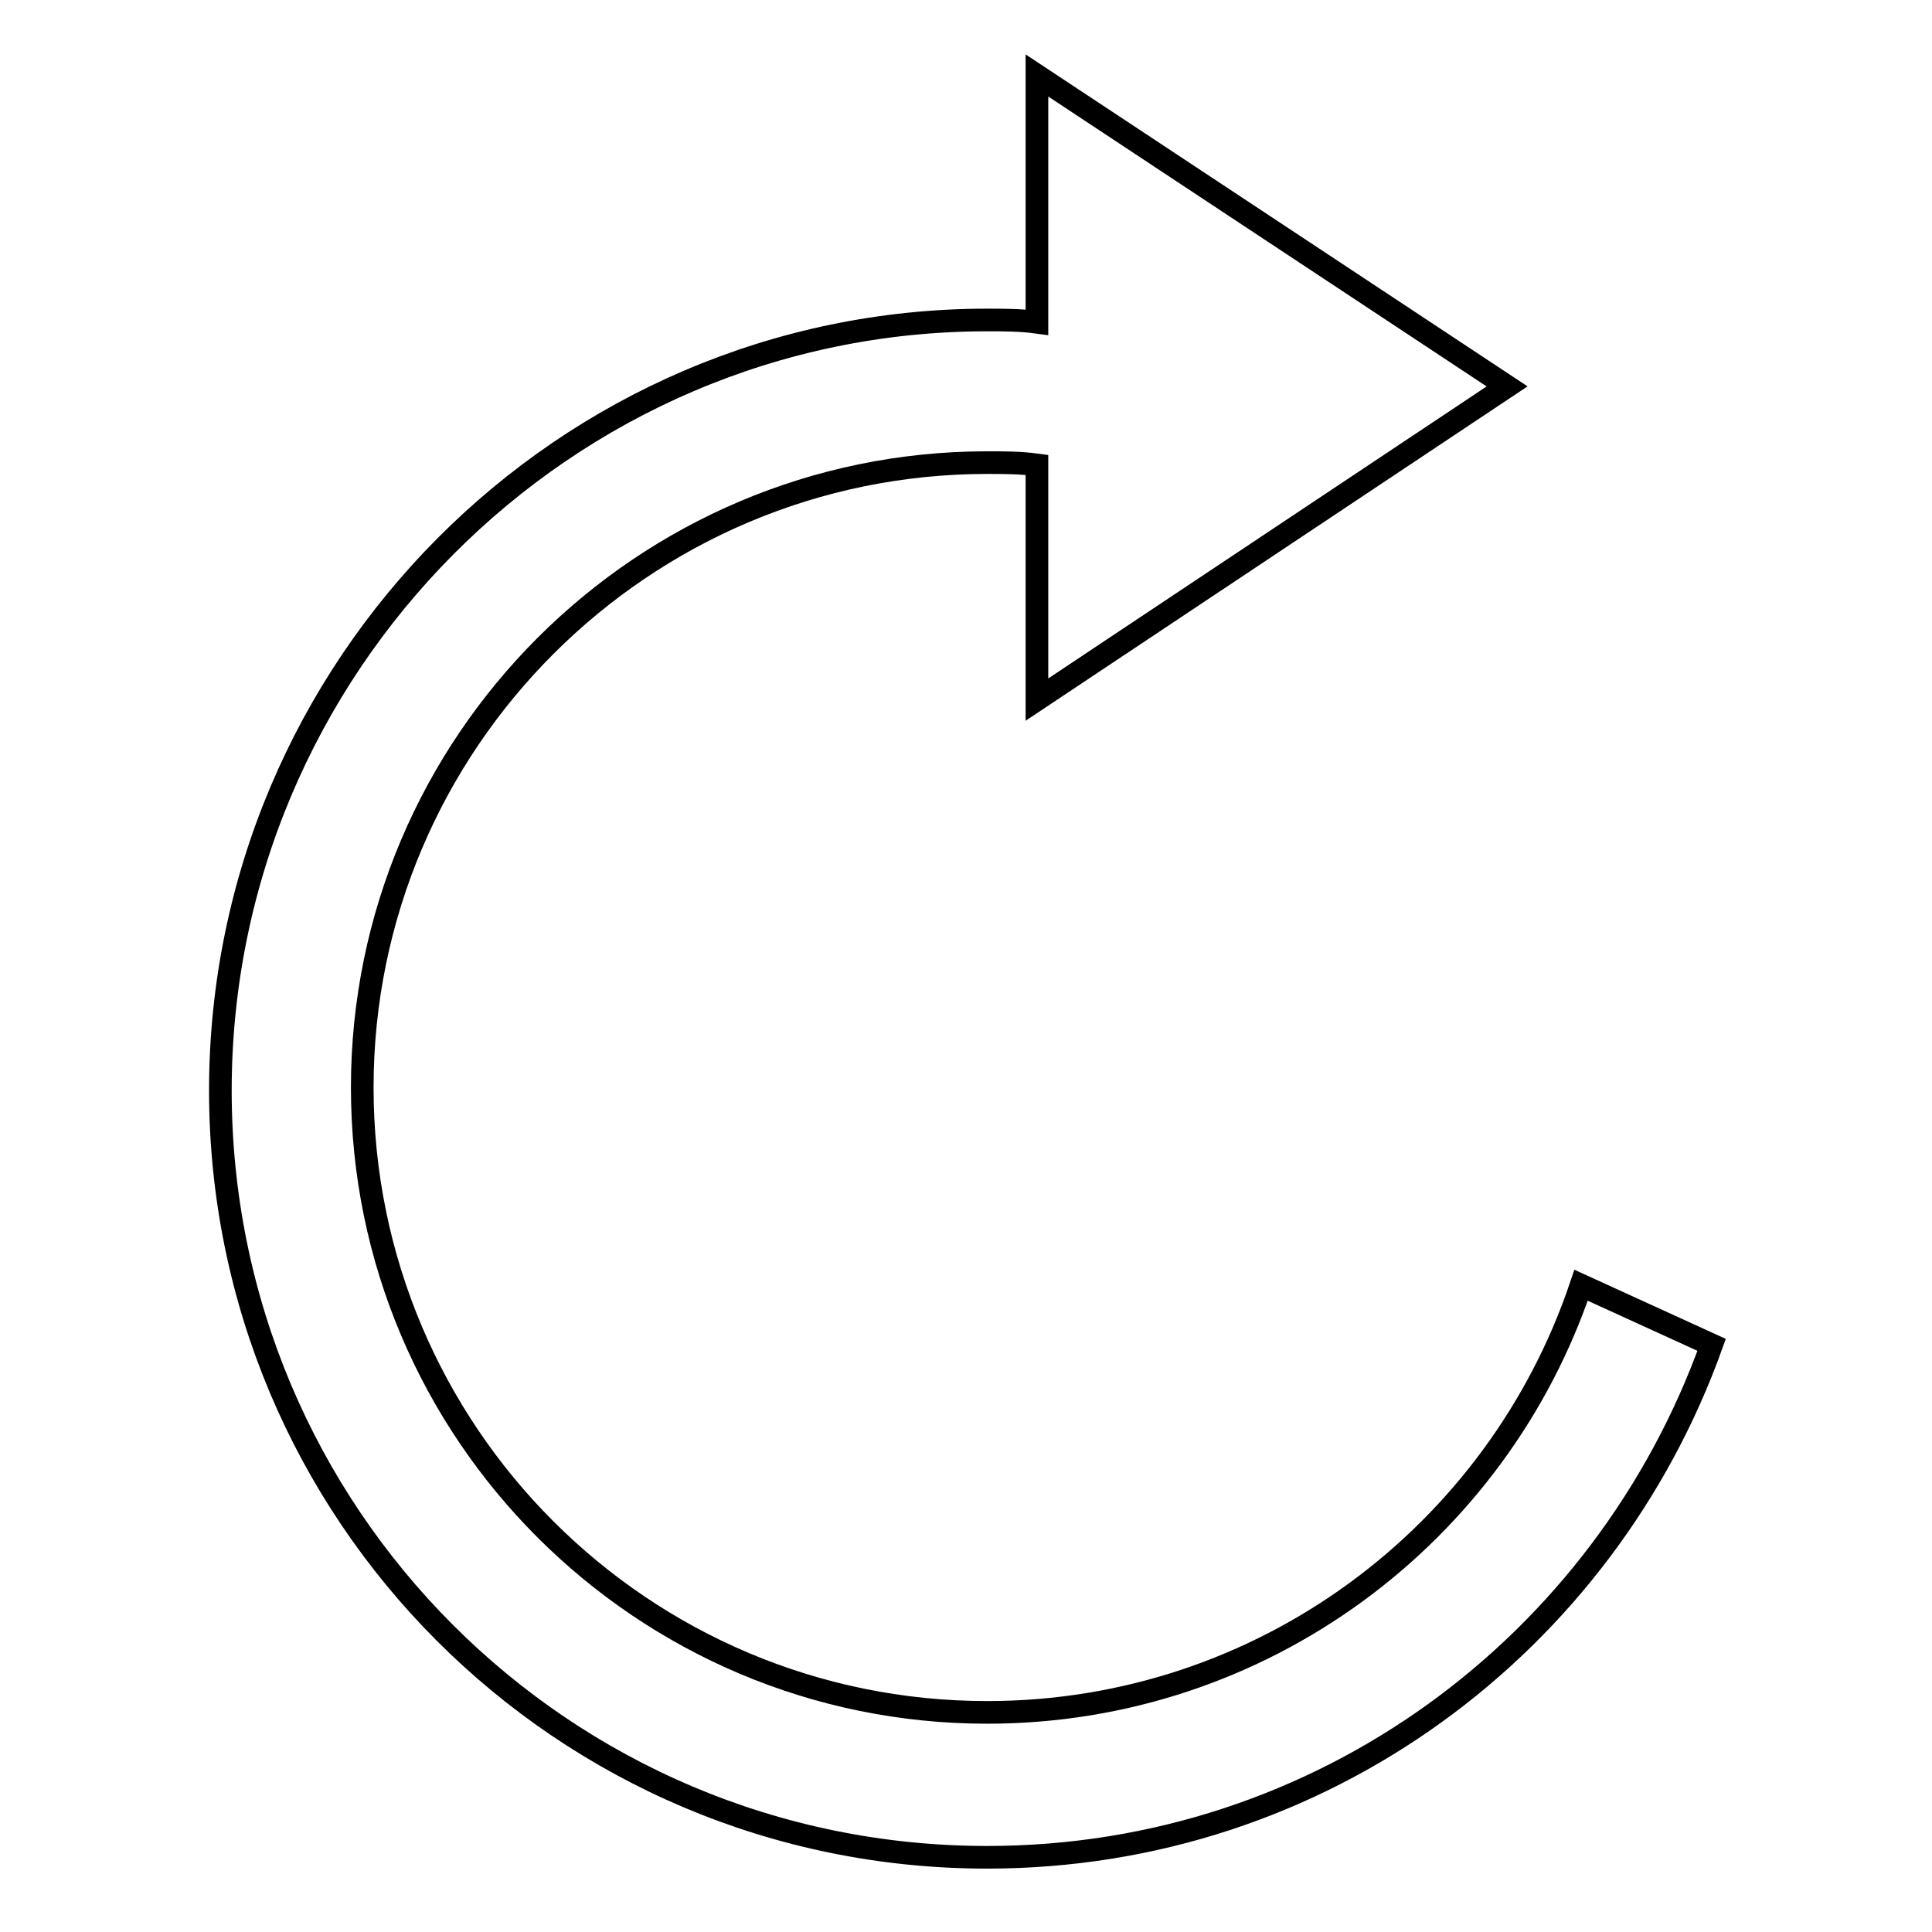 <?xml version="1.0" encoding="utf-8"?>
<!-- Svg Vector Icons : http://www.onlinewebfonts.com/icon -->
<!DOCTYPE svg PUBLIC "-//W3C//DTD SVG 1.1//EN" "http://www.w3.org/Graphics/SVG/1.1/DTD/svg11.dtd">
<svg version="1.1" xmlns="http://www.w3.org/2000/svg" xmlns:xlink="http://www.w3.org/1999/xlink" x="0px" y="0px" viewBox="0 0 256 256" enable-background="new 0 0 256 256" xml:space="preserve">
<g><g><path stroke-width="3" fill-opacity="0" stroke="#000000"  d="M130.8,42.4c2.2,0,4.4,0,6.6,0.3v-1.6V10l62.3,41.2l-62.3,41.5V61.6l0,0c-2.2-0.3-4.4-0.3-6.6-0.3c-45.6,0-82.8,37.1-82.8,82.8s37.1,82.8,82.8,82.8c36.5,0,67.6-23.6,78.7-56.6l17.3,7.9c-14.2,39.6-51.6,67.9-96,67.9c-56.3,0-101.6-45.6-101.6-101.6C29.2,88.4,74.8,42.4,130.8,42.4z"/></g></g>
</svg>